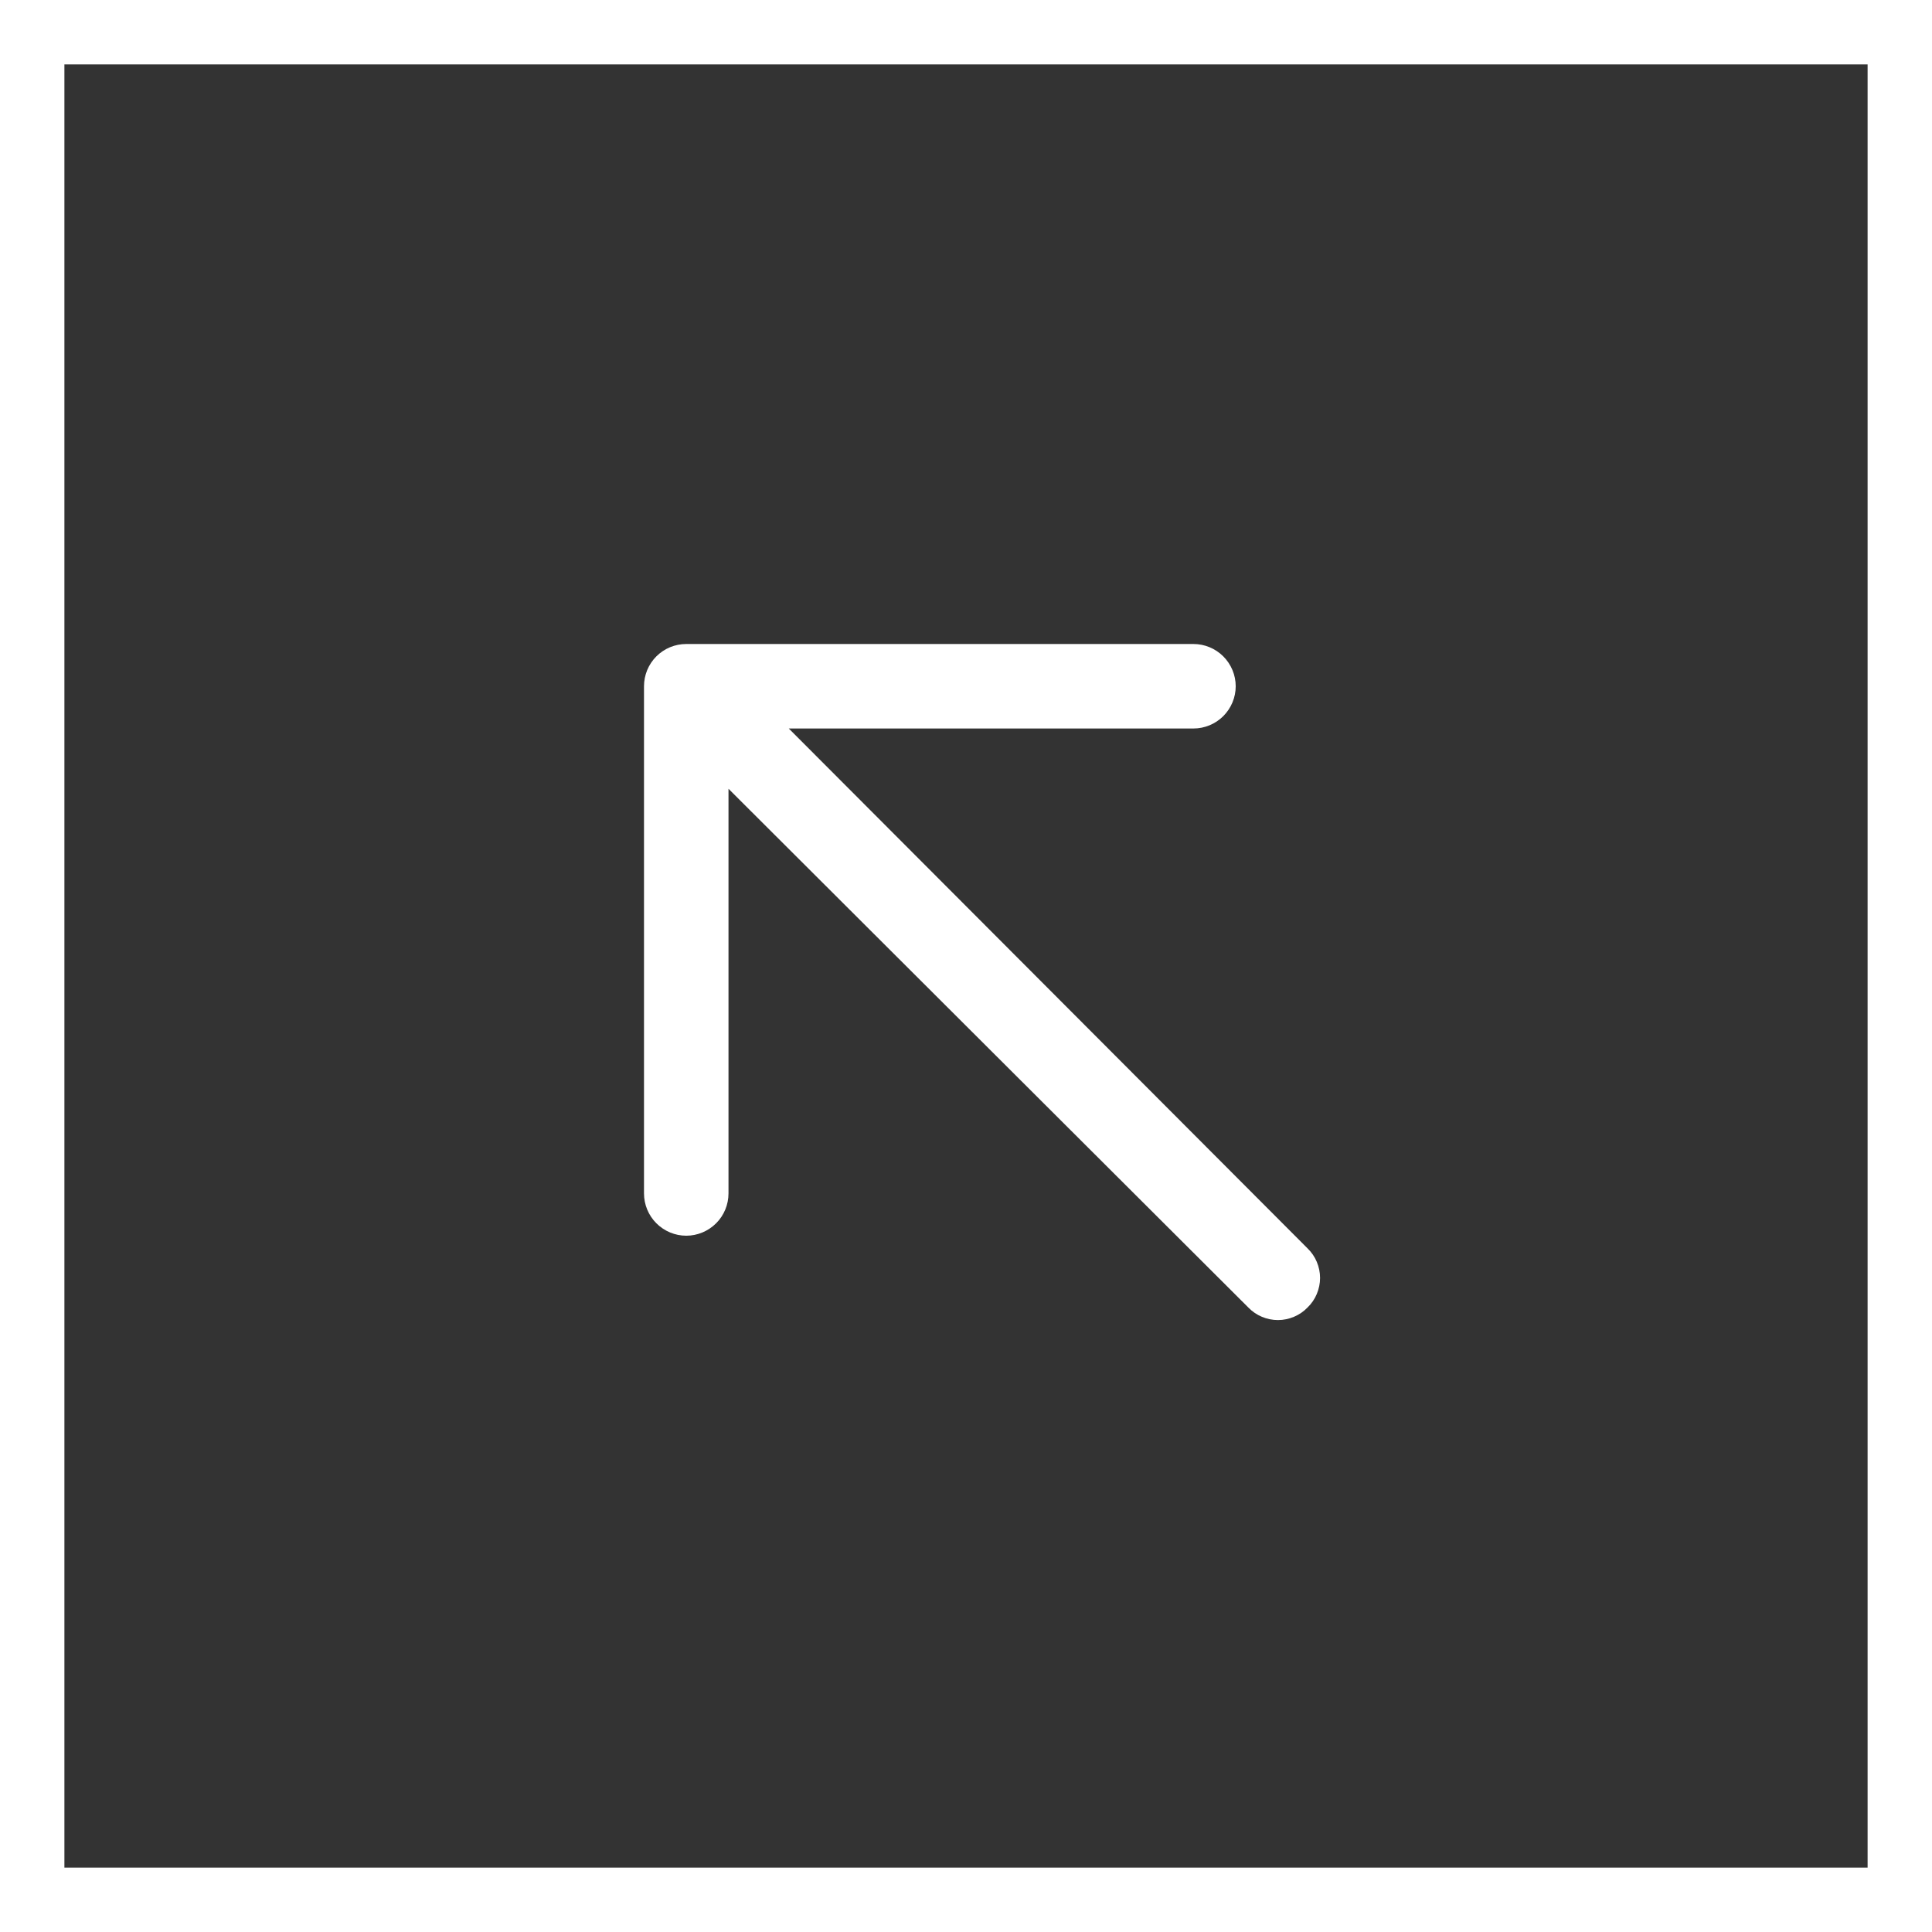 <?xml version="1.0" encoding="UTF-8"?> <svg xmlns="http://www.w3.org/2000/svg" width="30" height="30" viewBox="0 0 30 30" fill="none"><rect x="0" y="0" width="30" height="30" fill="#333333" stroke="none"/> <path d="M20.303 19.384C20.365 19.444 20.414 19.515 20.447 19.594C20.48 19.673 20.498 19.758 20.498 19.844C20.498 19.929 20.48 20.014 20.447 20.093C20.414 20.172 20.365 20.244 20.303 20.303C20.244 20.365 20.172 20.414 20.093 20.447C20.014 20.48 19.929 20.498 19.844 20.498C19.758 20.498 19.673 20.48 19.594 20.447C19.515 20.414 19.444 20.365 19.384 20.303L11.312 12.248V18.531C11.312 18.705 11.243 18.872 11.12 18.995C10.997 19.118 10.83 19.188 10.656 19.188C10.482 19.188 10.315 19.118 10.192 18.995C10.069 18.872 10 18.705 10 18.531V10.656C10 10.482 10.069 10.315 10.192 10.192C10.315 10.069 10.482 10 10.656 10H18.531C18.705 10 18.872 10.069 18.995 10.192C19.118 10.315 19.188 10.482 19.188 10.656C19.188 10.83 19.118 10.997 18.995 11.12C18.872 11.243 18.705 11.312 18.531 11.312H12.248L20.303 19.384Z" fill="white"></path> <rect x="0.5" y="0.5" width="29" height="29" stroke="white"></rect> </svg> 
